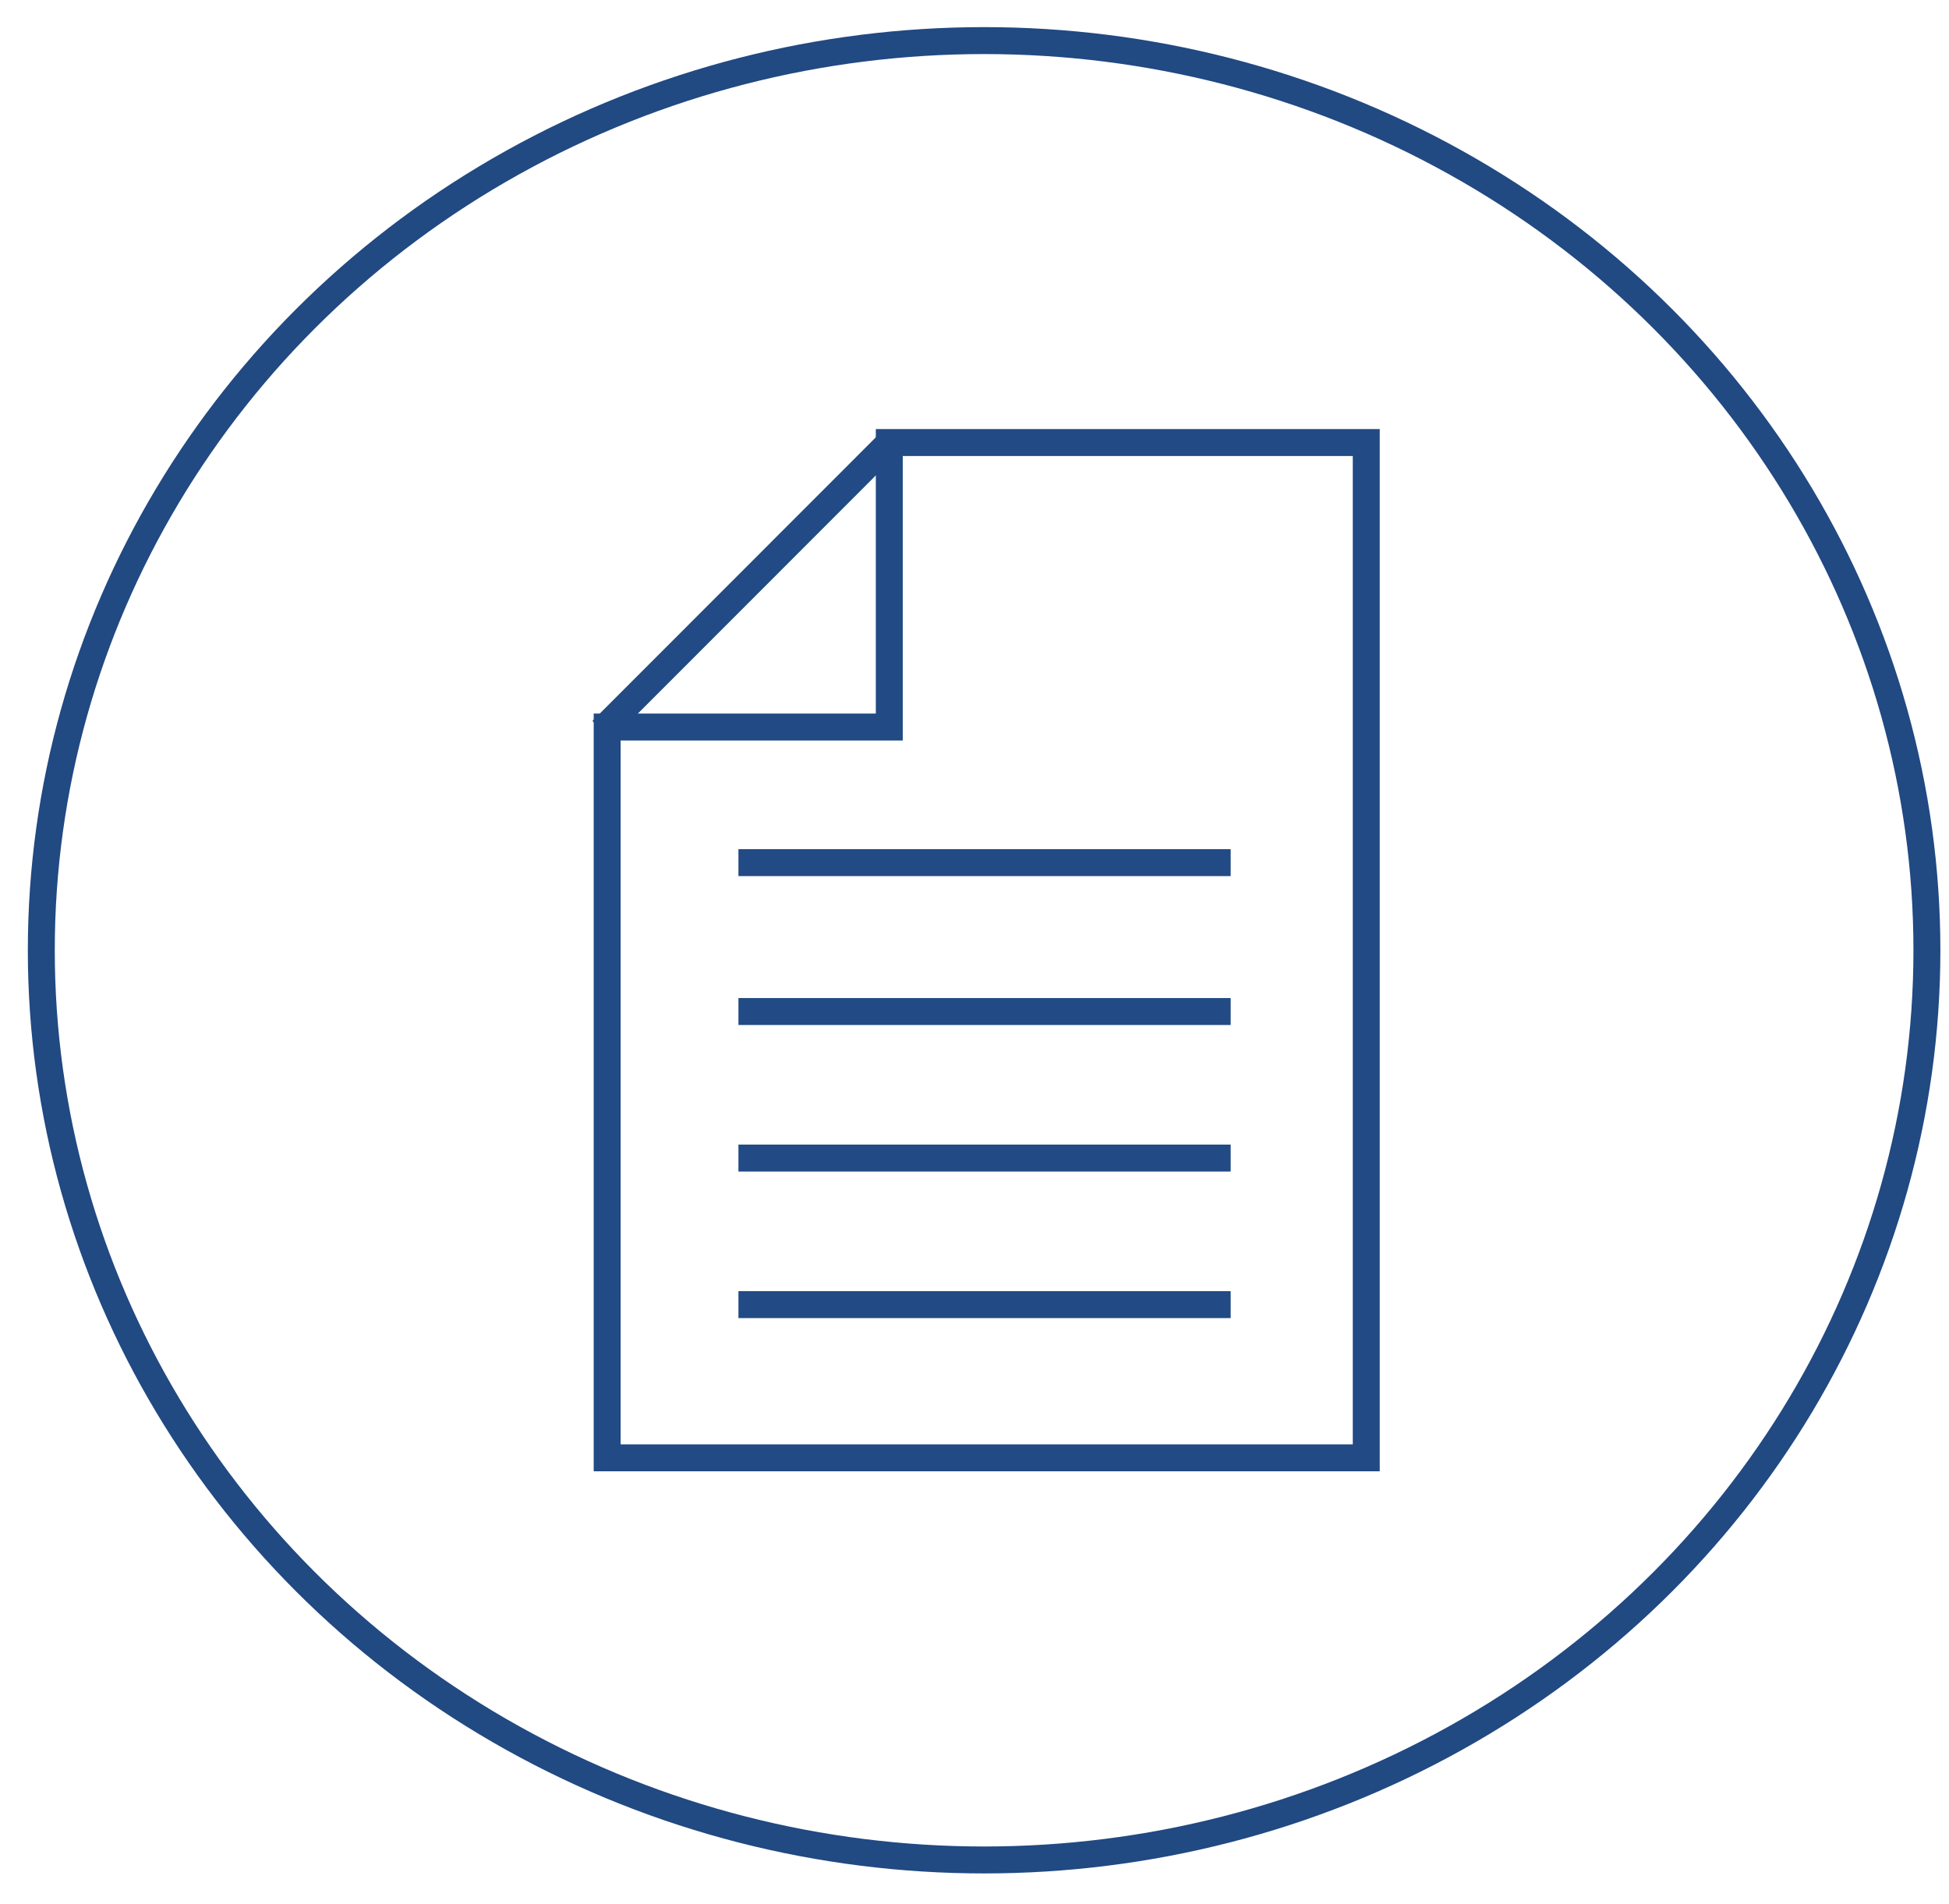 <?xml version="1.0" encoding="UTF-8"?> <svg xmlns="http://www.w3.org/2000/svg" id="Layer_1" data-name="Layer 1" viewBox="0 0 108.53 106"><defs><style>.cls-1,.cls-2{fill:none;stroke-miterlimit:10;stroke-width:1.5px;}.cls-1{stroke:#214982;}.cls-2{stroke:#224a84;}</style></defs><title>manual</title><ellipse class="cls-1" cx="54.8" cy="52.91" rx="52.5" ry="50.65"></ellipse><polygon class="cls-2" points="49.52 40.48 33.81 40.48 33.81 81.17 76.08 81.17 76.08 24.64 49.52 24.64 49.52 40.48"></polygon><line class="cls-2" x1="33.52" y1="40.67" x2="49.53" y2="24.65"></line><line class="cls-2" x1="41.12" y1="48.03" x2="68.53" y2="48.03"></line><line class="cls-2" x1="41.12" y1="56.32" x2="68.53" y2="56.32"></line><line class="cls-2" x1="41.12" y1="64.48" x2="68.53" y2="64.48"></line><line class="cls-2" x1="41.12" y1="72.64" x2="68.53" y2="72.64"></line></svg> 